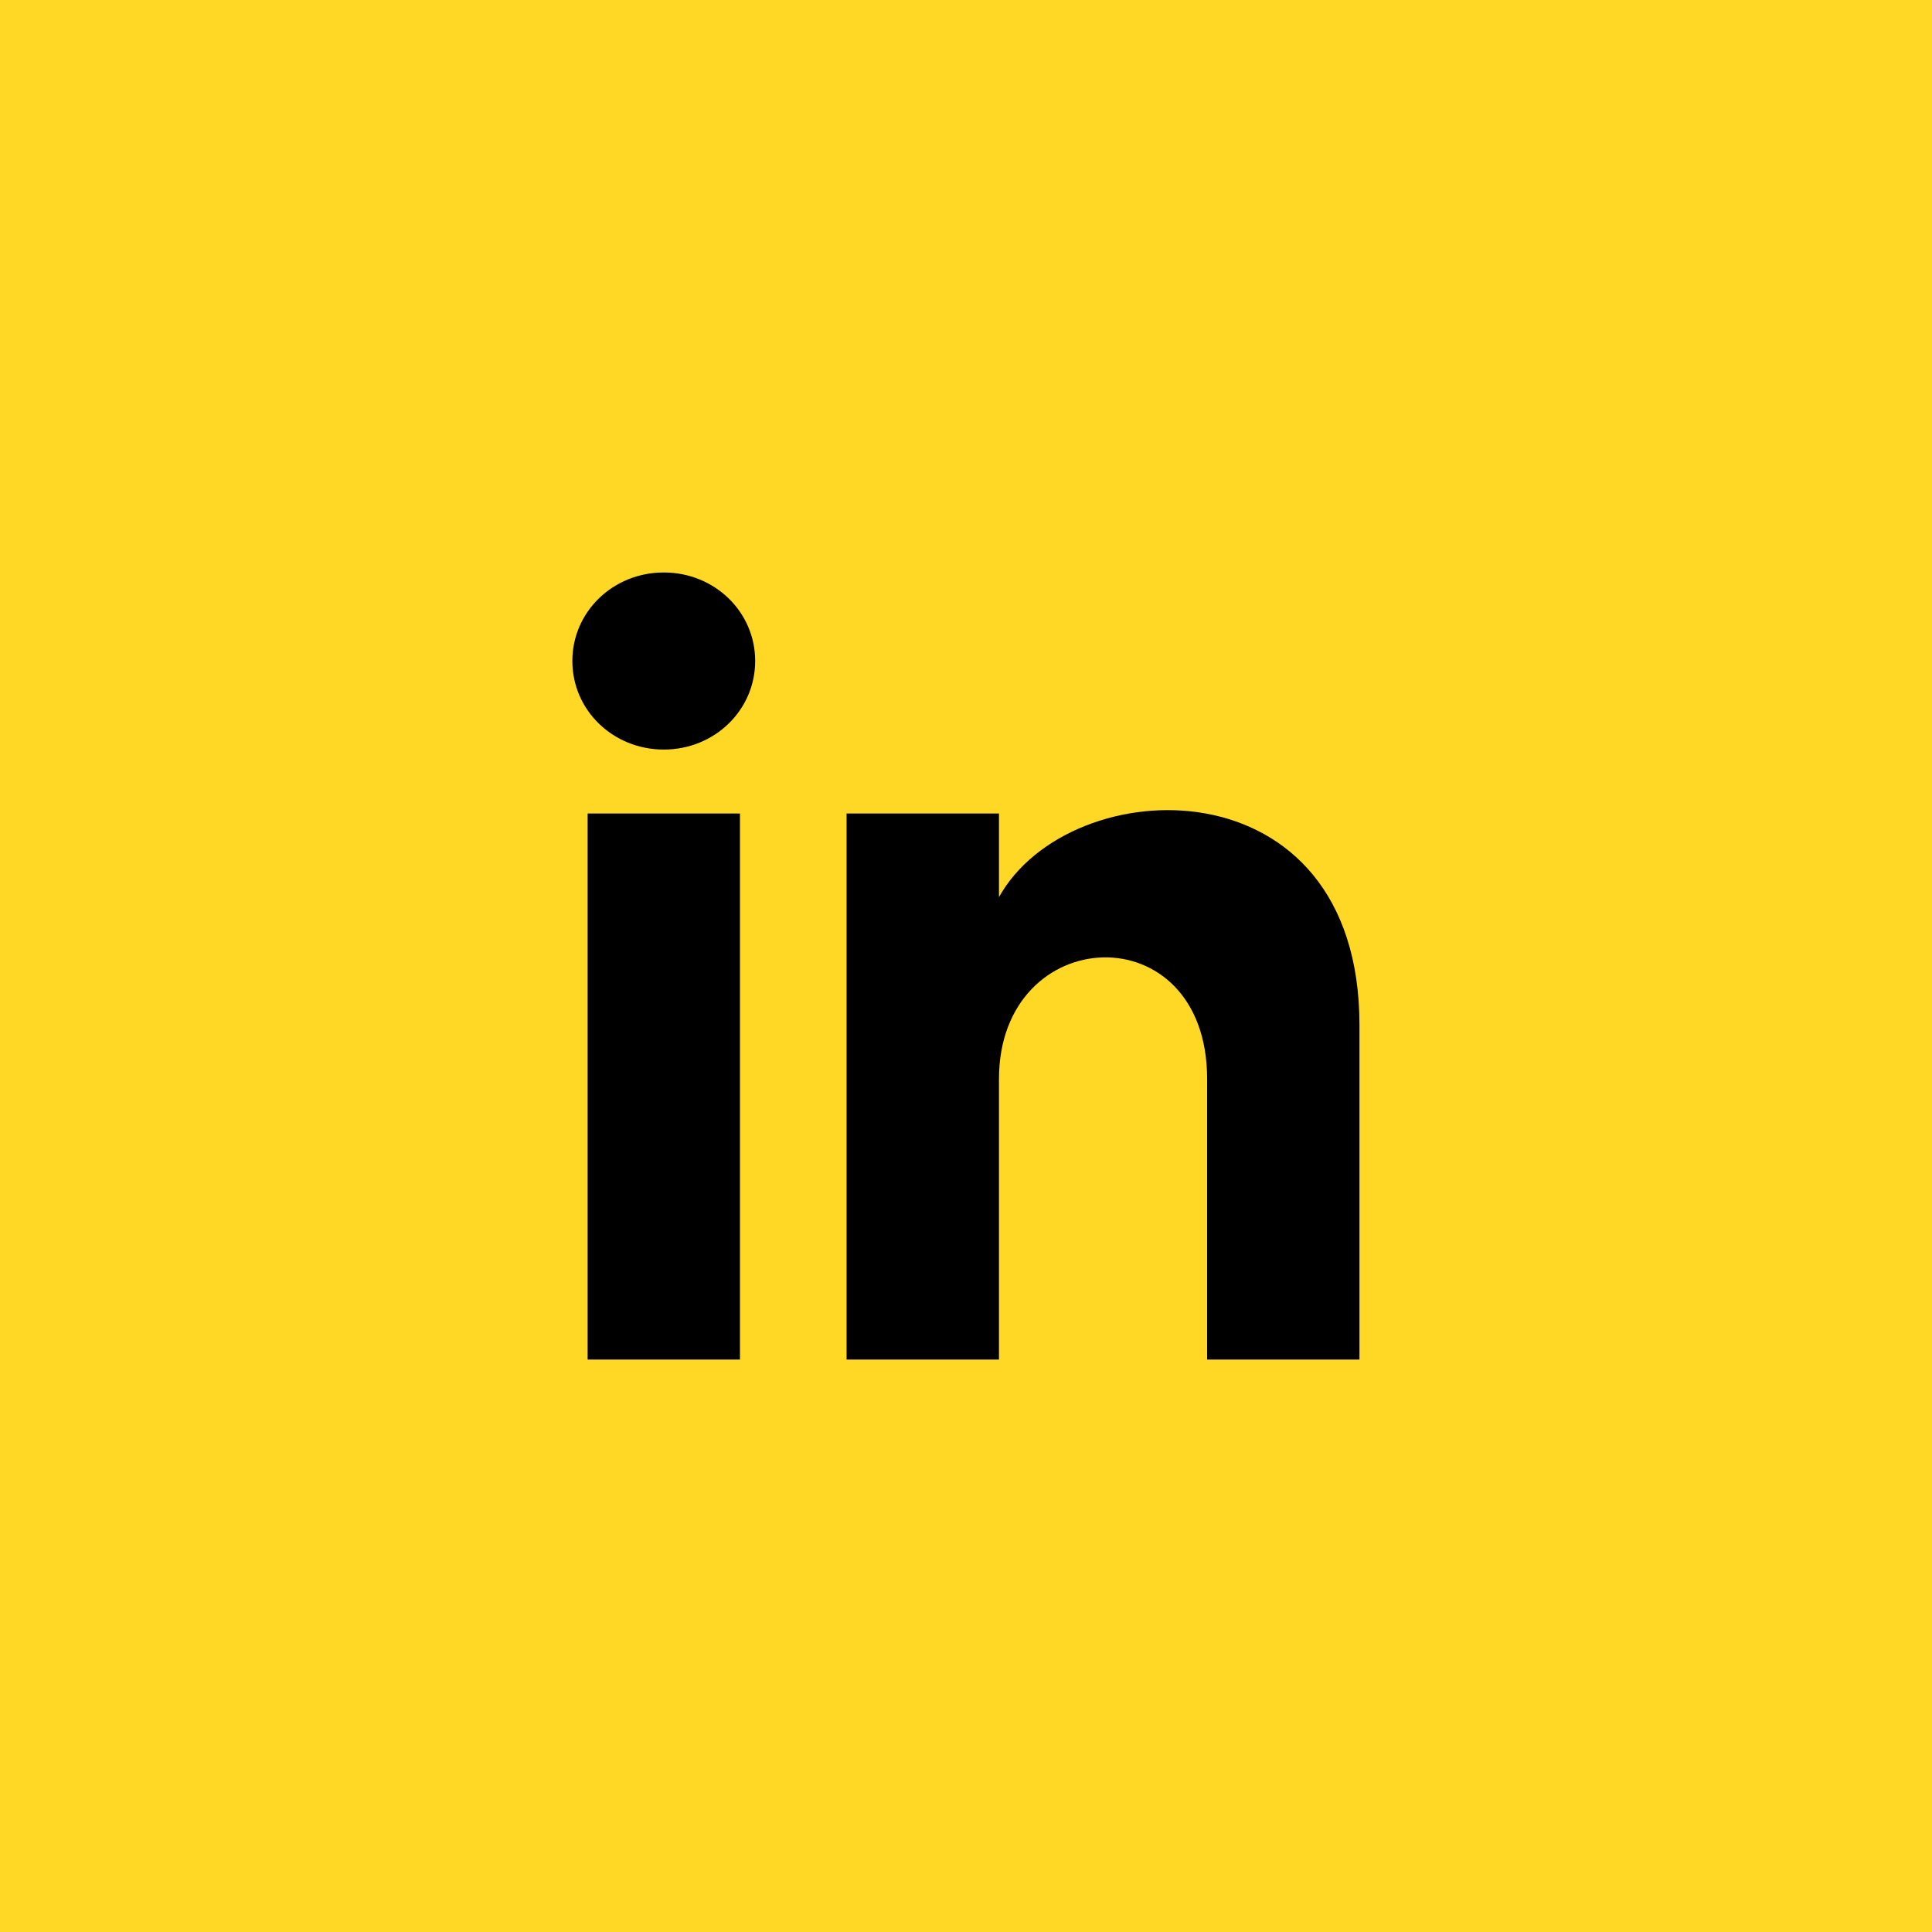 <svg width="32" height="32" viewBox="0 0 32 32" fill="none" xmlns="http://www.w3.org/2000/svg">
<rect width="32" height="32" fill="#FFD826"/>
<path d="M9.733 22.519H12.256V13.474H9.733V22.519ZM10.994 9.482C10.153 9.482 9.48 10.133 9.48 10.948C9.48 11.763 10.153 12.415 10.994 12.415C11.835 12.415 12.508 11.763 12.508 10.948C12.508 10.133 11.835 9.482 10.994 9.482ZM16.546 14.86V13.474H14.022V22.519H16.546V17.874C16.546 15.267 19.994 15.104 19.994 17.874V22.519H22.517V16.978C22.517 12.578 17.723 12.741 16.546 14.86Z" fill="black"/>
</svg>
